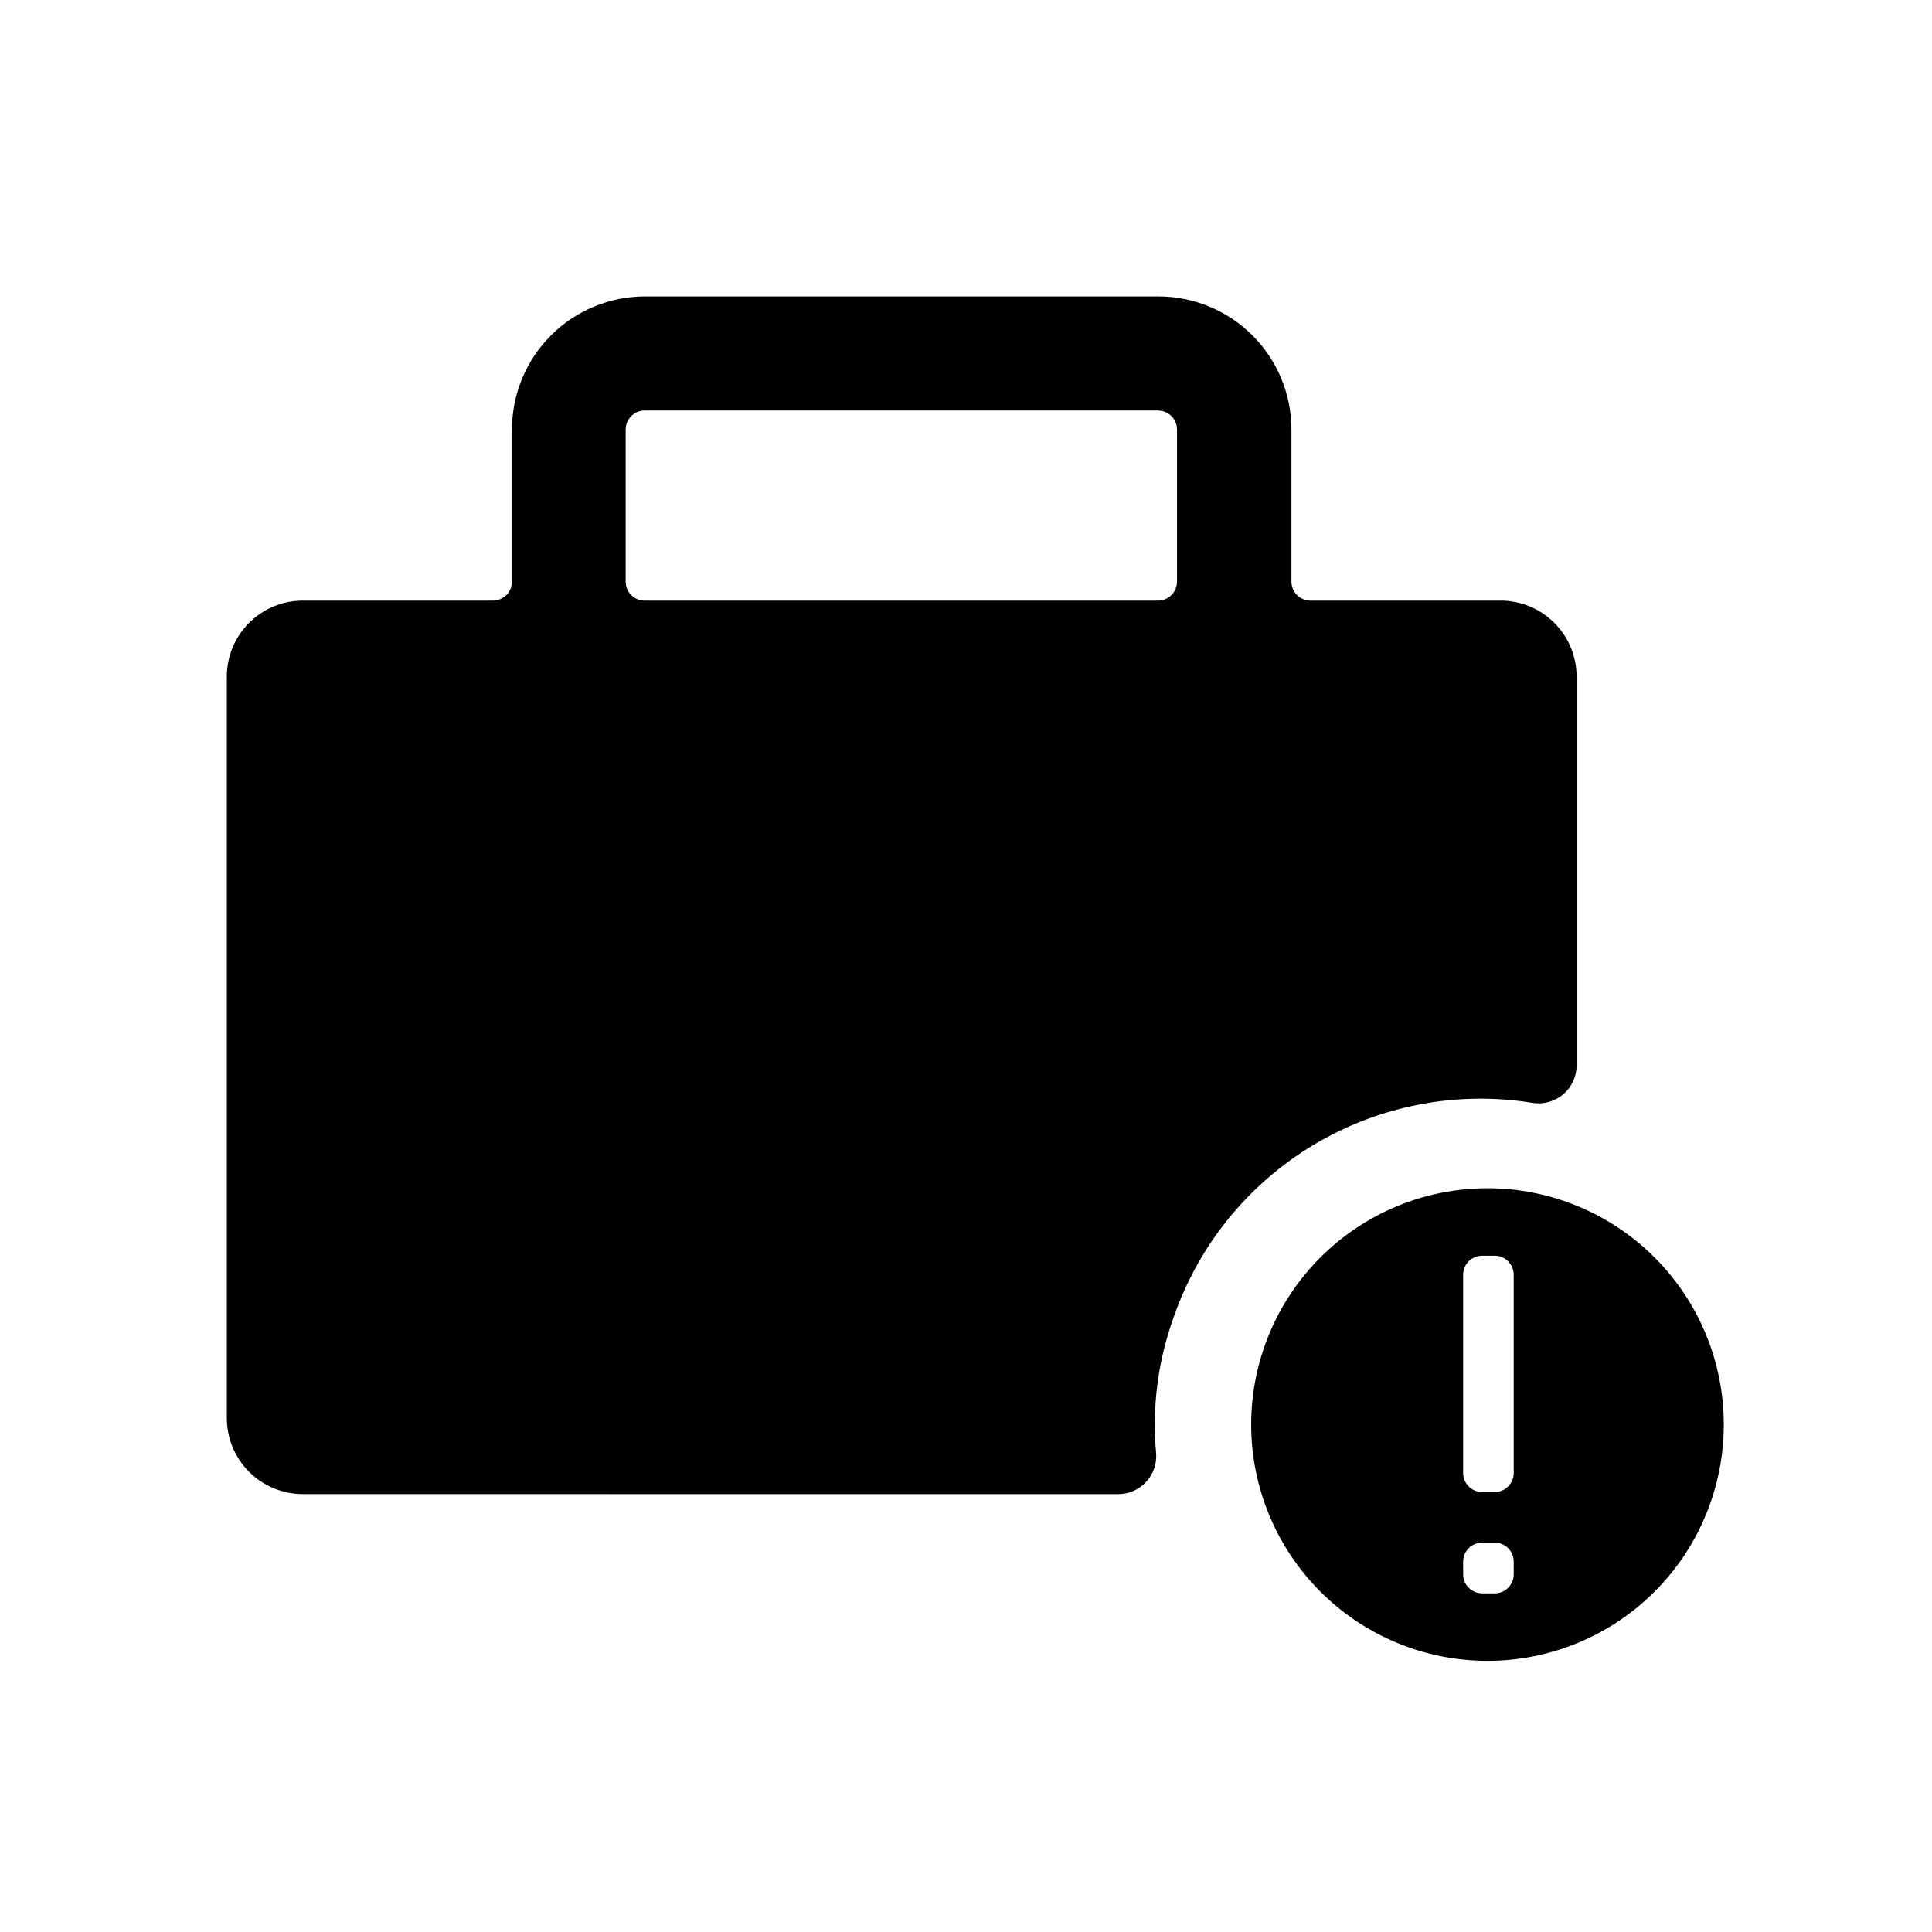 <?xml version="1.0" encoding="UTF-8"?>
<!-- Uploaded to: ICON Repo, www.svgrepo.com, Generator: ICON Repo Mixer Tools -->
<svg fill="#000000" width="800px" height="800px" version="1.1" viewBox="144 144 512 512" xmlns="http://www.w3.org/2000/svg">
 <g>
  <path d="m440.3 539.96c2.836 0.012 5.547-1.176 7.465-3.266s2.867-4.891 2.609-7.719c-1.086-12.082 0.48-24.254 4.586-35.668 6.586-19.215 19.758-35.484 37.184-45.922 17.43-10.438 37.984-14.371 58.035-11.109 2.93 0.461 5.914-0.395 8.16-2.336 2.242-1.941 3.516-4.773 3.477-7.742v-102.88c0-5.348-2.121-10.473-5.902-14.25-3.777-3.781-8.902-5.902-14.25-5.902h-50.383 0.004c-2.781 0-5.039-2.258-5.039-5.039v-40.305c0-9.355-3.715-18.324-10.328-24.938s-15.586-10.328-24.938-10.328h-136.03c-9.355 0-18.324 3.715-24.938 10.328s-10.332 15.582-10.332 24.938v40.305c0 1.336-0.531 2.617-1.473 3.562-0.945 0.945-2.227 1.477-3.562 1.477h-50.383c-5.344 0-10.469 2.121-14.25 5.902-3.777 3.777-5.902 8.902-5.902 14.25v196.48c0 5.344 2.125 10.469 5.902 14.25 3.781 3.777 8.906 5.902 14.25 5.902zm-130.49-282.13c0-2.785 2.254-5.039 5.039-5.039h136.03c1.336 0 2.617 0.531 3.562 1.477 0.945 0.945 1.477 2.227 1.477 3.562v40.305c0 1.336-0.531 2.617-1.477 3.562-0.945 0.945-2.227 1.477-3.562 1.477h-136.03c-2.785 0-5.039-2.258-5.039-5.039z"/>
  <path d="m538.45 584.14c16.594-0.066 32.484-6.715 44.18-18.488 11.691-11.773 18.234-27.707 18.191-44.301-0.043-16.594-6.672-32.492-18.43-44.203-11.758-11.711-27.684-18.277-44.277-18.254-16.594 0.023-32.5 6.629-44.227 18.371-11.727 11.742-18.312 27.656-18.312 44.25 0 16.652 6.633 32.621 18.43 44.371 11.801 11.754 27.793 18.32 44.445 18.254zm-6.699-102.32c0-2.781 2.254-5.039 5.035-5.039h3.328c1.336 0 2.617 0.531 3.562 1.477 0.945 0.945 1.473 2.227 1.473 3.562v52.547c0 1.336-0.527 2.617-1.473 3.562-0.945 0.945-2.227 1.477-3.562 1.477h-3.328c-2.781 0-5.035-2.254-5.035-5.039zm0 76.023v0.004c0-2.785 2.254-5.039 5.035-5.039h3.328c1.336 0 2.617 0.531 3.562 1.477 0.945 0.941 1.473 2.223 1.473 3.562v3.375c0 1.336-0.527 2.617-1.473 3.562s-2.227 1.473-3.562 1.473h-3.328c-2.781 0-5.035-2.254-5.035-5.035z"/>
 </g>
</svg>